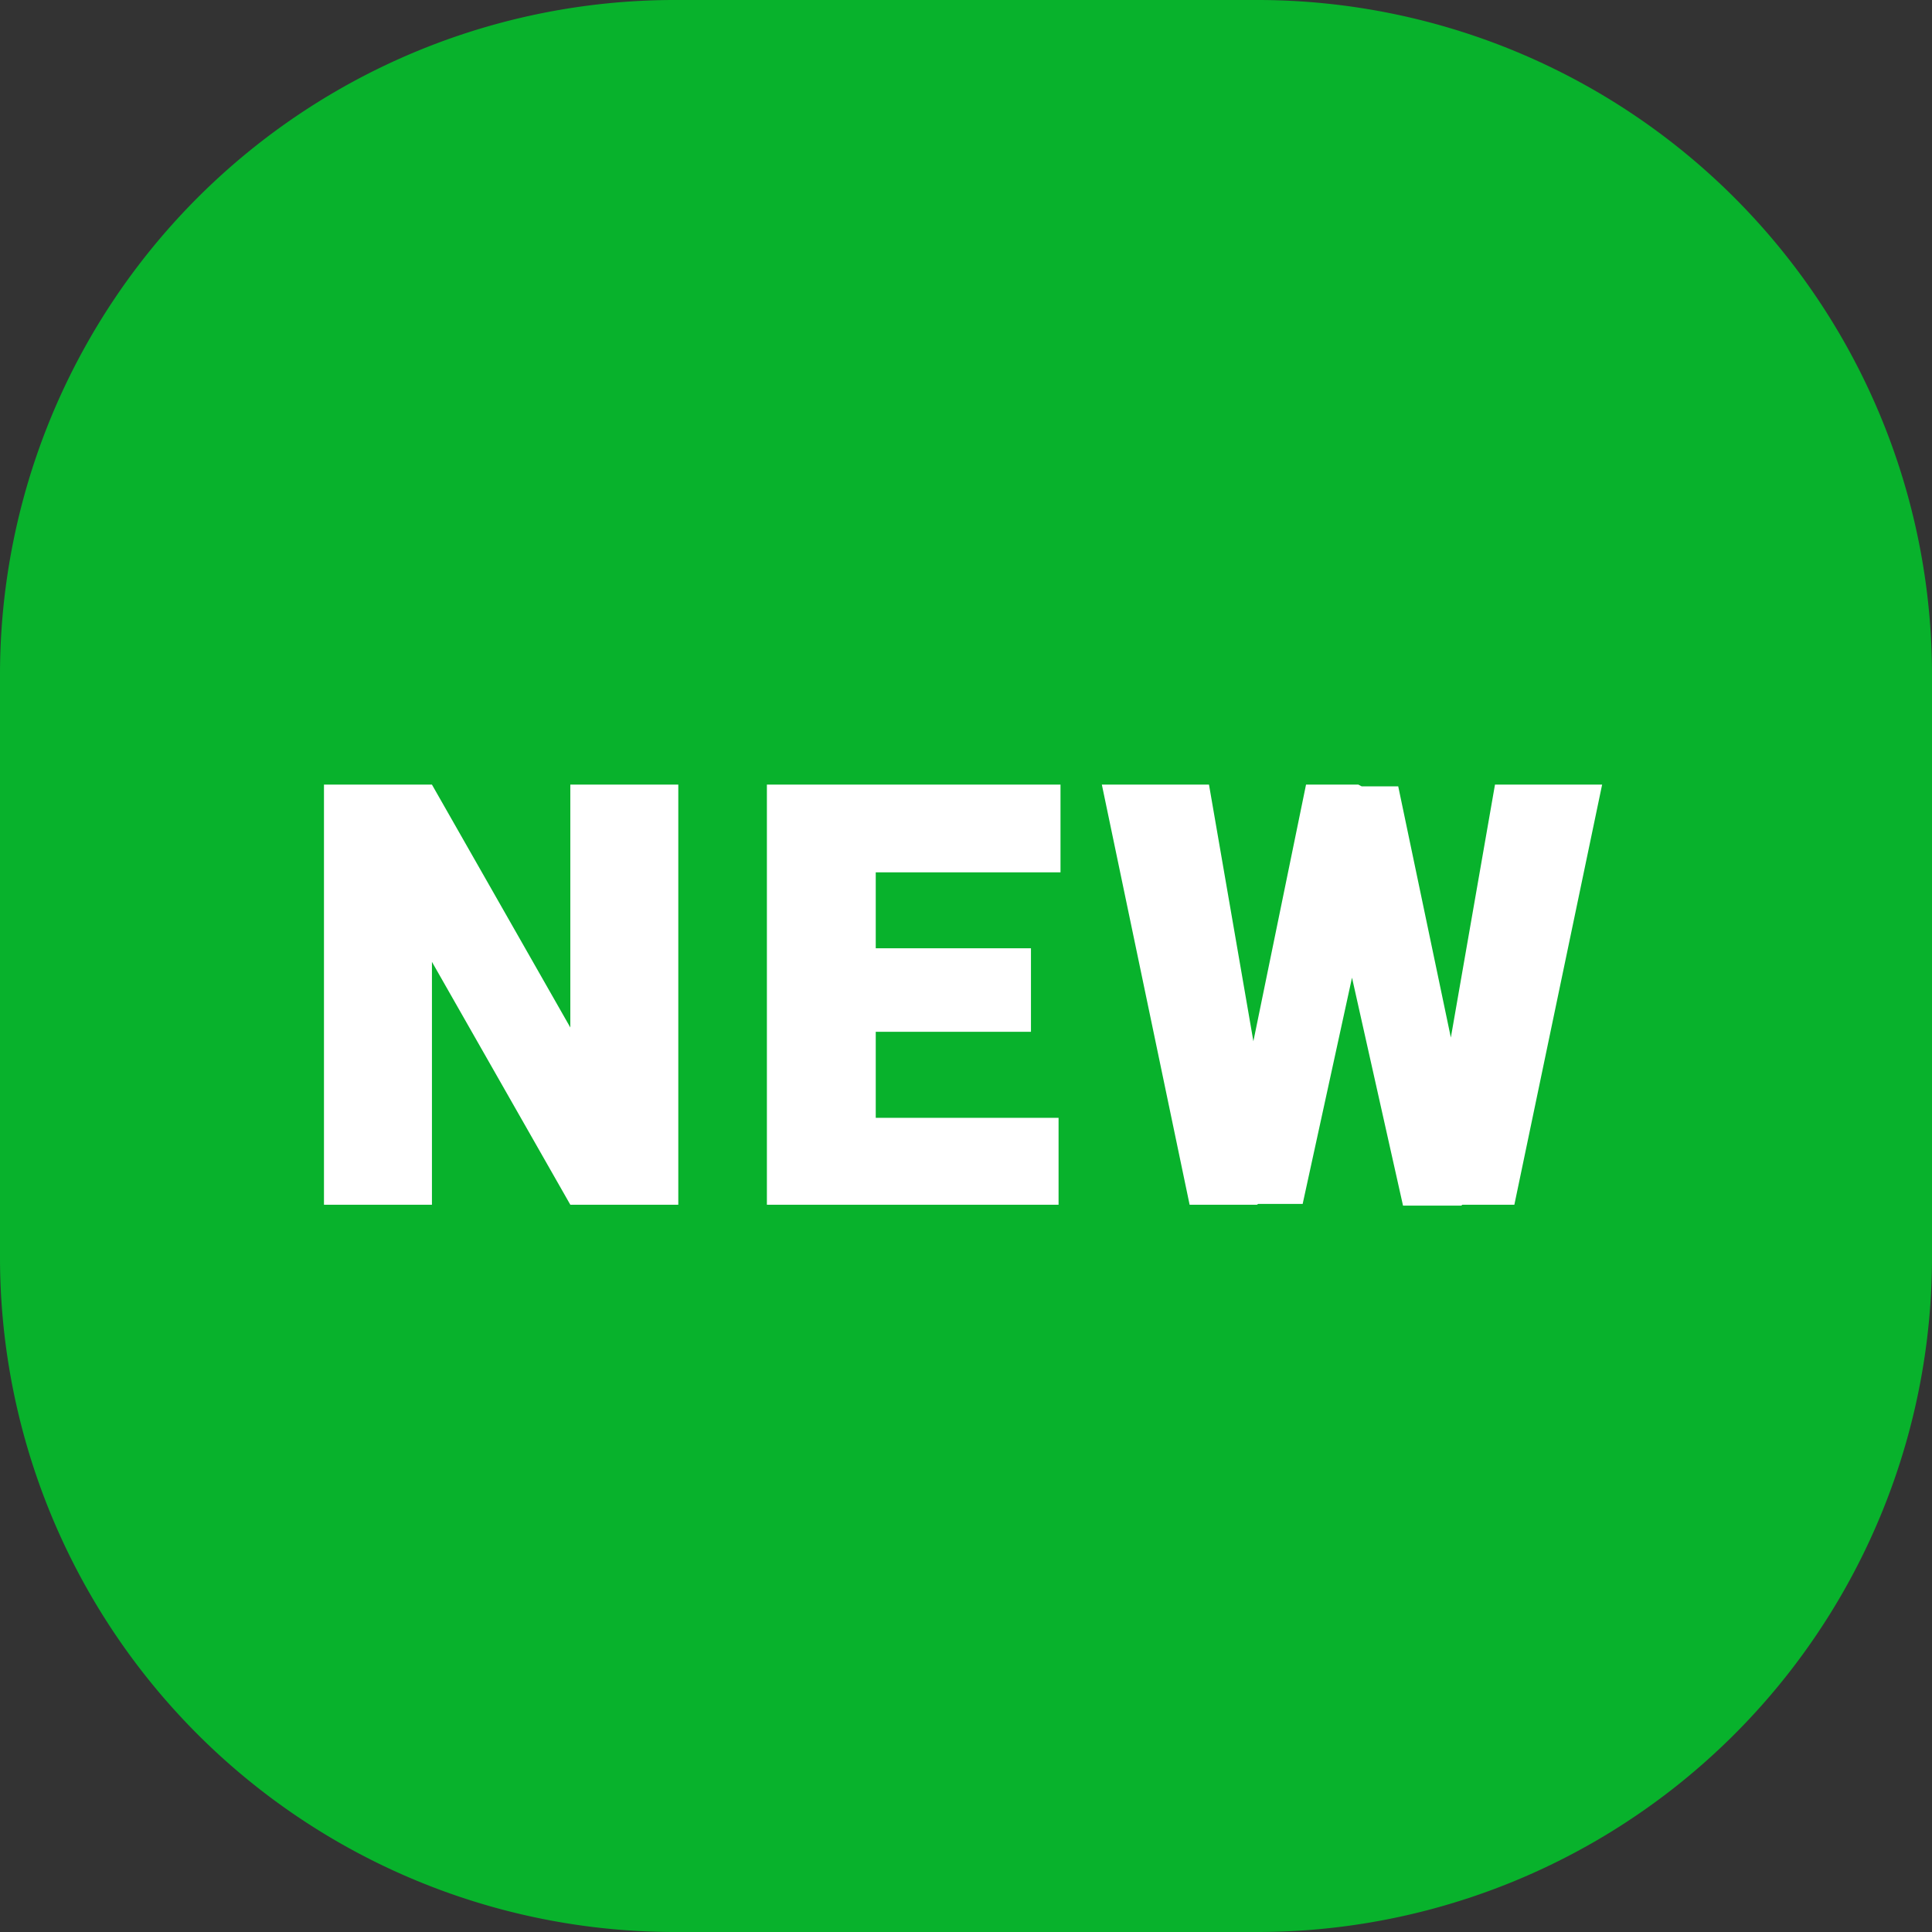 <svg xmlns="http://www.w3.org/2000/svg" width="35" height="35" viewBox="0 0 35 35"><rect x="0" y="0" width="35" height="35" fill="#333333" stroke="none"/><defs><style>.a{fill:#08b22c;}.b{fill:#fff;}</style></defs><g transform="translate(-85.5 -85.5)"><path class="a" d="M108.273,120.5H97.727A12.224,12.224,0,0,1,85.5,108.273V97.727A12.224,12.224,0,0,1,97.727,85.5h10.546A12.224,12.224,0,0,1,120.5,97.727v10.546A12.224,12.224,0,0,1,108.273,120.5Z"/><g transform="translate(91.369 99.714)"><path class="b" d="M130.319,186.111h-1.956l-2.507-4.4v4.4H123.9V178.5h1.956l2.507,4.4v-4.4h1.956Z" transform="translate(-123.9 -178.5)"/><path class="b" d="M178.372,186.111H176.4V178.5h1.972Zm3.347-6.022h-4.035V178.5h4.035Zm-.535,2.889h-3.5v-1.513h3.5Zm.5,3.133h-4.02v-1.574h4.02Z" transform="translate(-168.376 -178.5)"/><path class="b" d="M219.31,185.836l-.4.275H217.69L216.1,178.5h1.941Zm.489-7.336h.948l.581.306-1.59,7.29h-1.055l-.367-.367Zm3.194,7.306-.382.321h-1.055l-1.635-7.306.6-.29h.948Zm.229-7.306h1.941l-1.59,7.611h-1.223l-.4-.321Z" transform="translate(-202.008 -178.5)"/></g></g></svg>